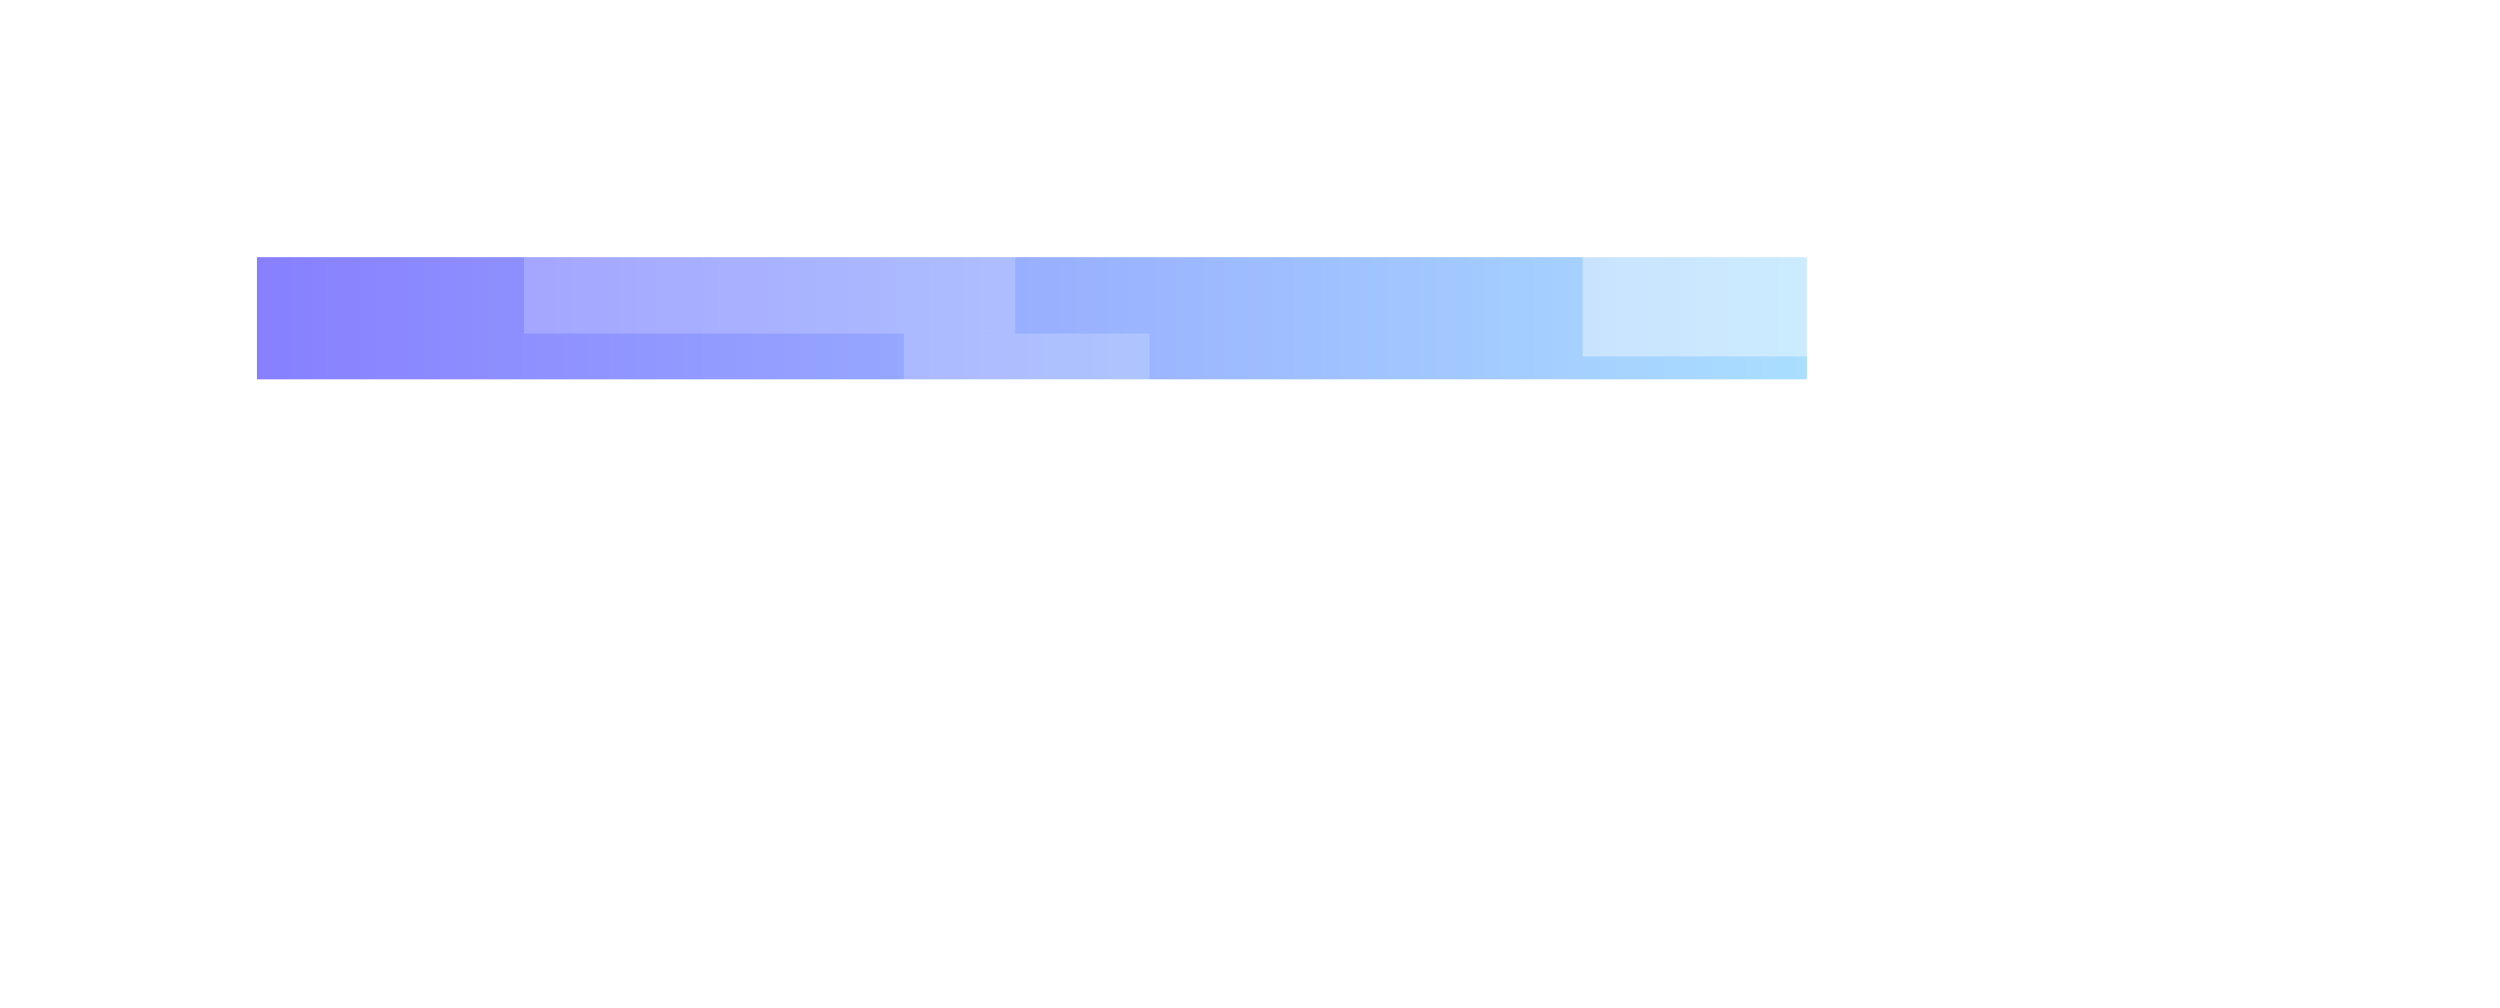 <?xml version="1.0" encoding="utf-8"?>
<svg xmlns="http://www.w3.org/2000/svg" fill="none" height="100%" overflow="visible" preserveAspectRatio="none" style="display: block;" viewBox="0 0 377 152" width="100%">
<g id="Card">
<g id="Text input container">
<g filter="url(#filter0_f_0_11025)" id="Gradient+Blur" opacity="0.5">
<path d="M38.746 38.779H272.479V57.204H38.746V38.779Z" fill="url(#paint0_linear_0_11025)"/>
</g>
<g id="Text input container_2">
<g id="Text input container_3">
<rect data-figma-bg-blur-radius="0.767691" fill="white" fill-opacity="0.4" height="45.294" id="Text input" width="37.046" x="238.656" y="8.455"/>
<rect data-figma-bg-blur-radius="0.767691" fill="white" fill-opacity="0.4" height="45.294" id="Text input_2" width="37.046" x="275.701" y="33.213"/>
<rect data-figma-bg-blur-radius="0.767691" fill="white" fill-opacity="0.4" height="45.294" id="Text input_3" width="37.046" x="259.219" y="78.508"/>
</g>
<g id="Text input container_4">
<rect data-figma-bg-blur-radius="0.767691" fill="white" fill-opacity="0.2" height="45.294" id="Text input_4" width="37.046" x="99.264" y="69.295"/>
<rect data-figma-bg-blur-radius="0.767691" fill="white" fill-opacity="0.2" height="45.294" id="Text input_5" width="37.046" x="116.061" y="5"/>
<rect data-figma-bg-blur-radius="0.767691" fill="white" fill-opacity="0.2" height="45.294" id="Text input_6" width="37.046" x="79.016" y="5"/>
<rect data-figma-bg-blur-radius="0.767691" fill="white" fill-opacity="0.2" height="45.294" id="Text input_7" width="37.046" x="136.309" y="50.295"/>
</g>
</g>
</g>
</g>
<defs>
<filter color-interpolation-filters="sRGB" filterUnits="userSpaceOnUse" height="95.194" id="filter0_f_0_11025" width="310.502" x="0.362" y="0.395">
<feFlood flood-opacity="0" result="BackgroundImageFix"/>
<feBlend in="SourceGraphic" in2="BackgroundImageFix" mode="normal" result="shape"/>
<feGaussianBlur result="effect1_foregroundBlur_0_11025" stdDeviation="19.192"/>
</filter>
<clipPath id="bgblur_0_0_11025_clip_path" transform="translate(-237.889 -7.687)">
      <rect height="45.294" width="37.046" x="238.656" y="8.455"/>
</clipPath>
    <clipPath id="bgblur_1_0_11025_clip_path" transform="translate(-274.933 -32.445)">
      <rect height="45.294" width="37.046" x="275.701" y="33.213"/>
</clipPath>
    <clipPath id="bgblur_2_0_11025_clip_path" transform="translate(-258.451 -77.74)">
      <rect height="45.294" width="37.046" x="259.219" y="78.508"/>
</clipPath>
    <clipPath id="bgblur_3_0_11025_clip_path" transform="translate(-98.496 -68.527)">
      <rect height="45.294" width="37.046" x="99.264" y="69.295"/>
</clipPath>
    <clipPath id="bgblur_4_0_11025_clip_path" transform="translate(-115.293 -4.232)">
      <rect height="45.294" width="37.046" x="116.061" y="5"/>
</clipPath>
    <clipPath id="bgblur_5_0_11025_clip_path" transform="translate(-78.248 -4.232)">
      <rect height="45.294" width="37.046" x="79.016" y="5"/>
</clipPath>
    <clipPath id="bgblur_6_0_11025_clip_path" transform="translate(-135.541 -49.527)">
      <rect height="45.294" width="37.046" x="136.309" y="50.295"/>
</clipPath>
    <linearGradient gradientUnits="userSpaceOnUse" id="paint0_linear_0_11025" x1="38.746" x2="272.479" y1="47.992" y2="47.992">
<stop stop-color="#1100FF"/>
<stop offset="1" stop-color="#55BEFF"/>
</linearGradient>
</defs>
</svg>